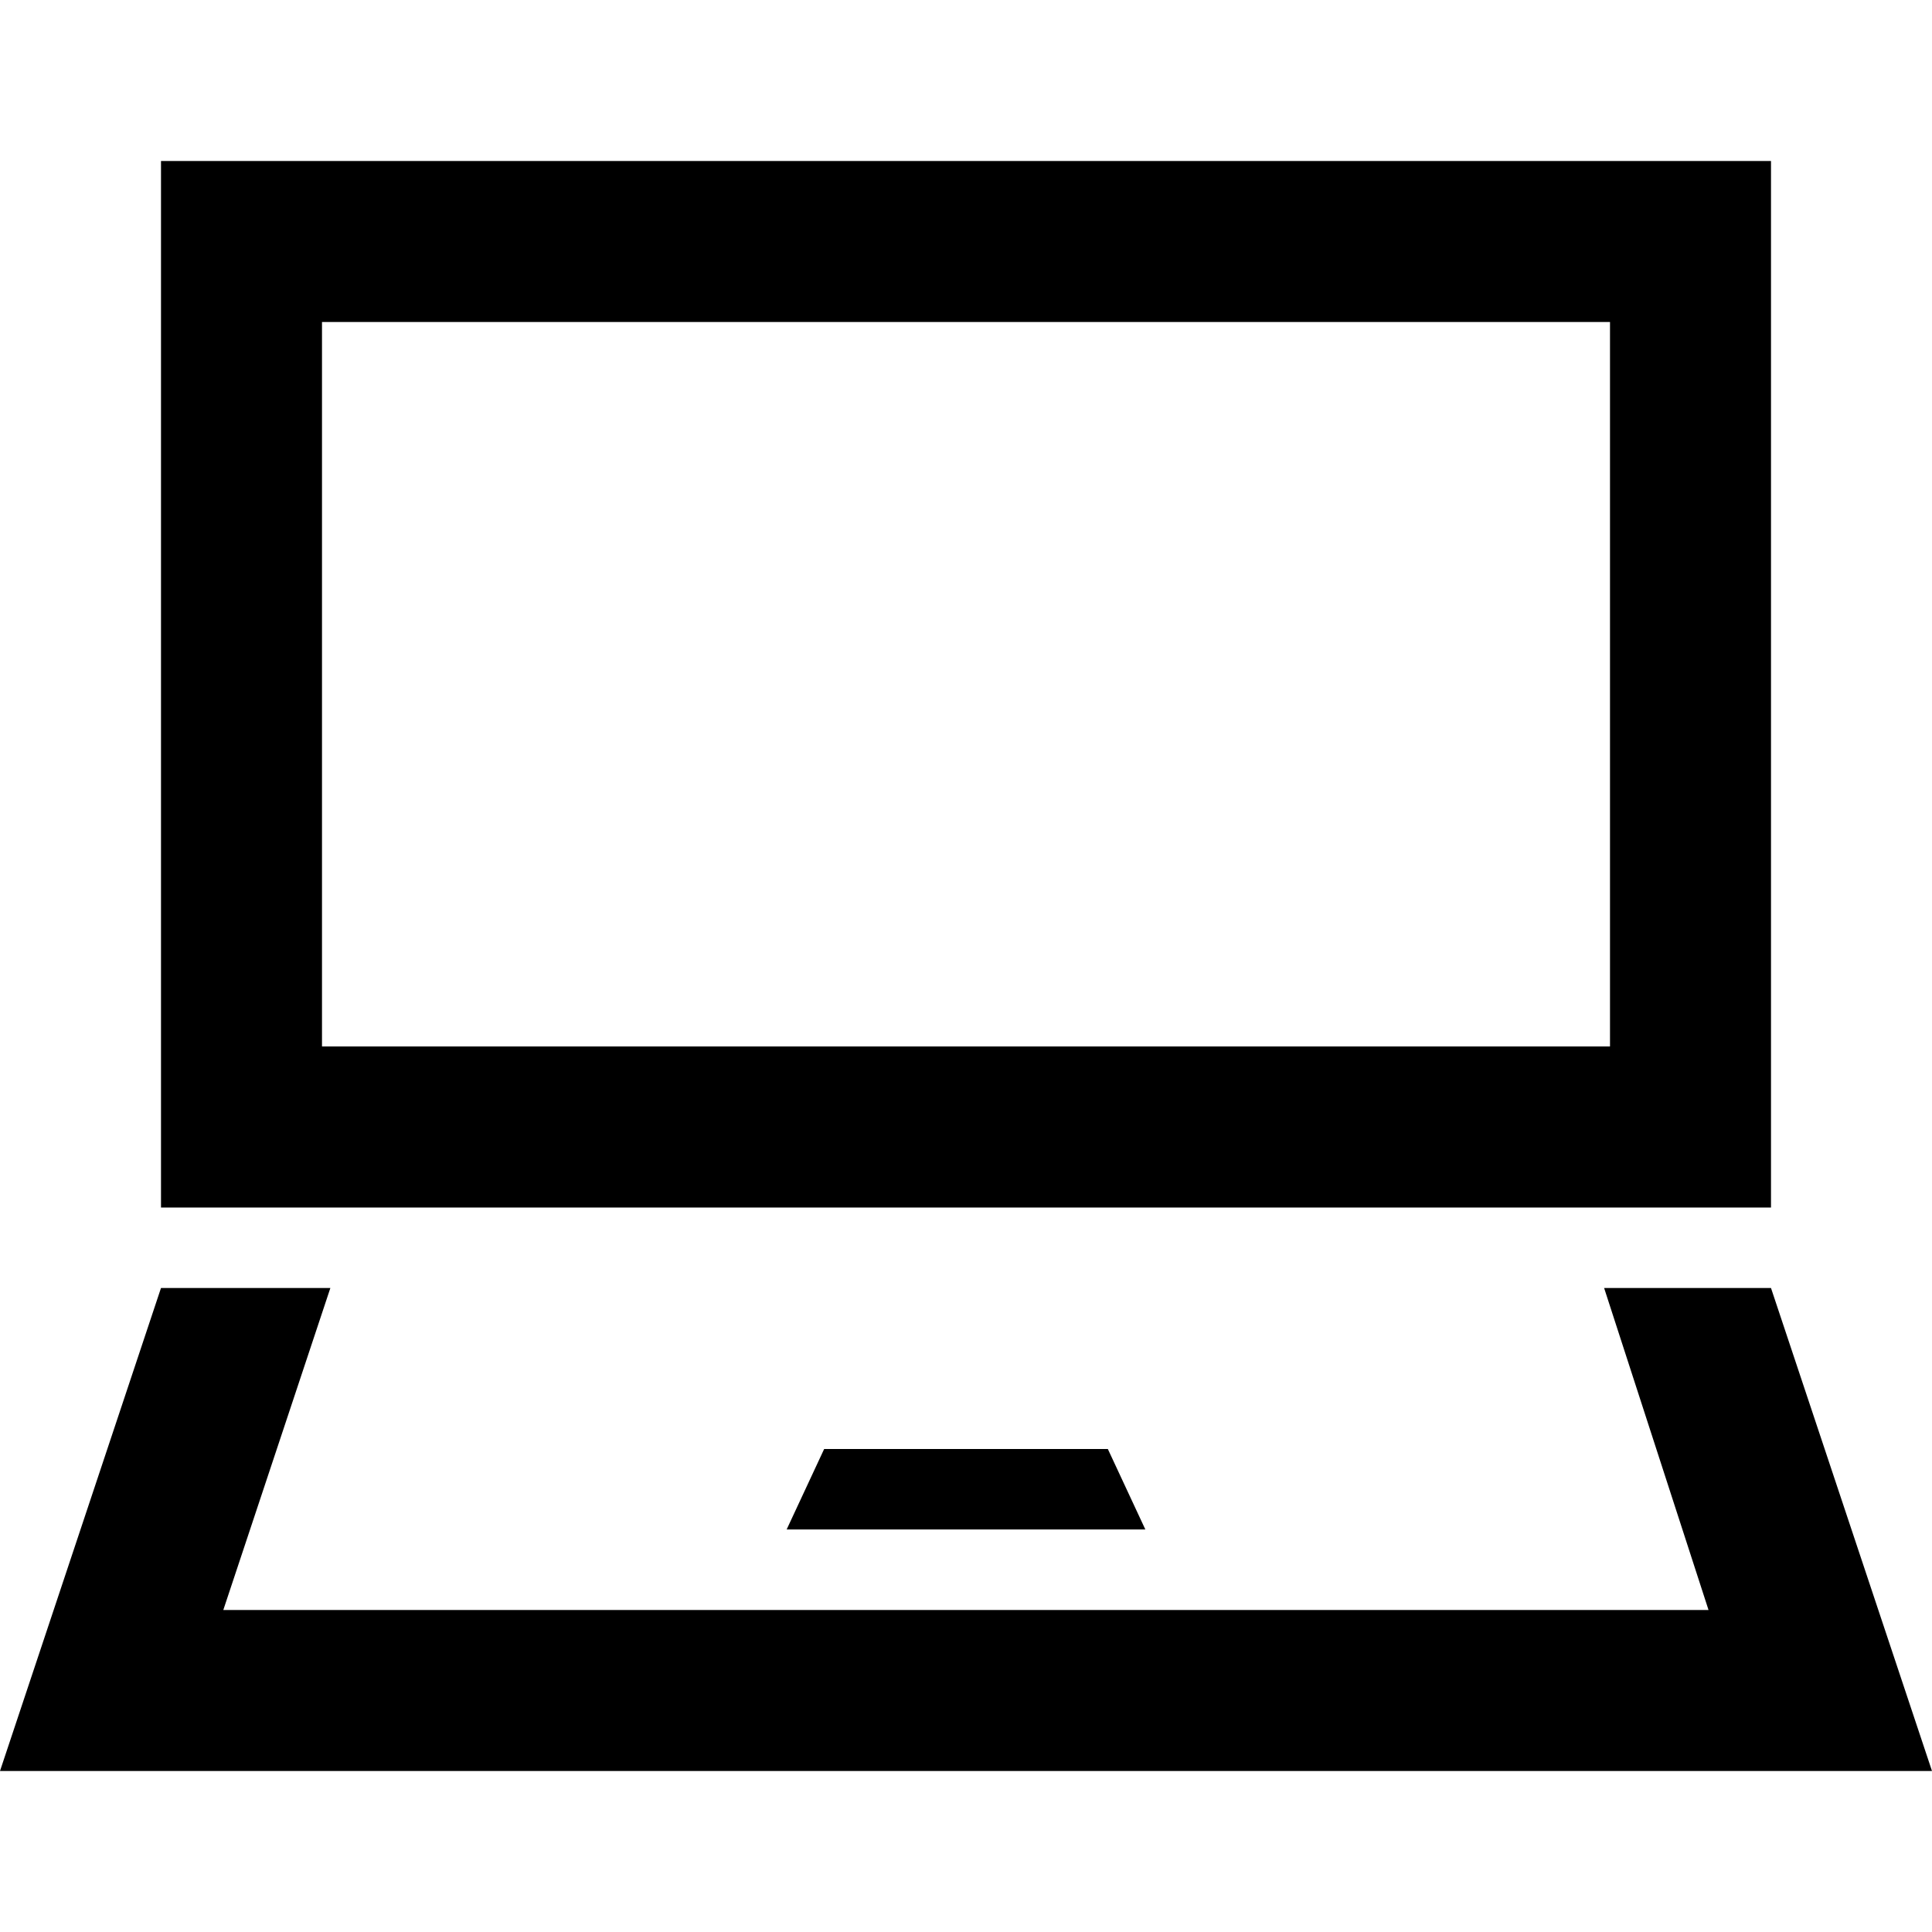 <svg xmlns="http://www.w3.org/2000/svg" width="24" height="24" viewBox="0 0 24 24"><path d="M2 2v13h20v-13h-20zm18 11h-16v-9h16v9zm-10.228 6l.466-1h3.524l.466 1h-4.456zm14.228 3h-24l2-6h2.104l-1.33 4h18.45l-1.297-4h2.073l2 6z"/></svg>